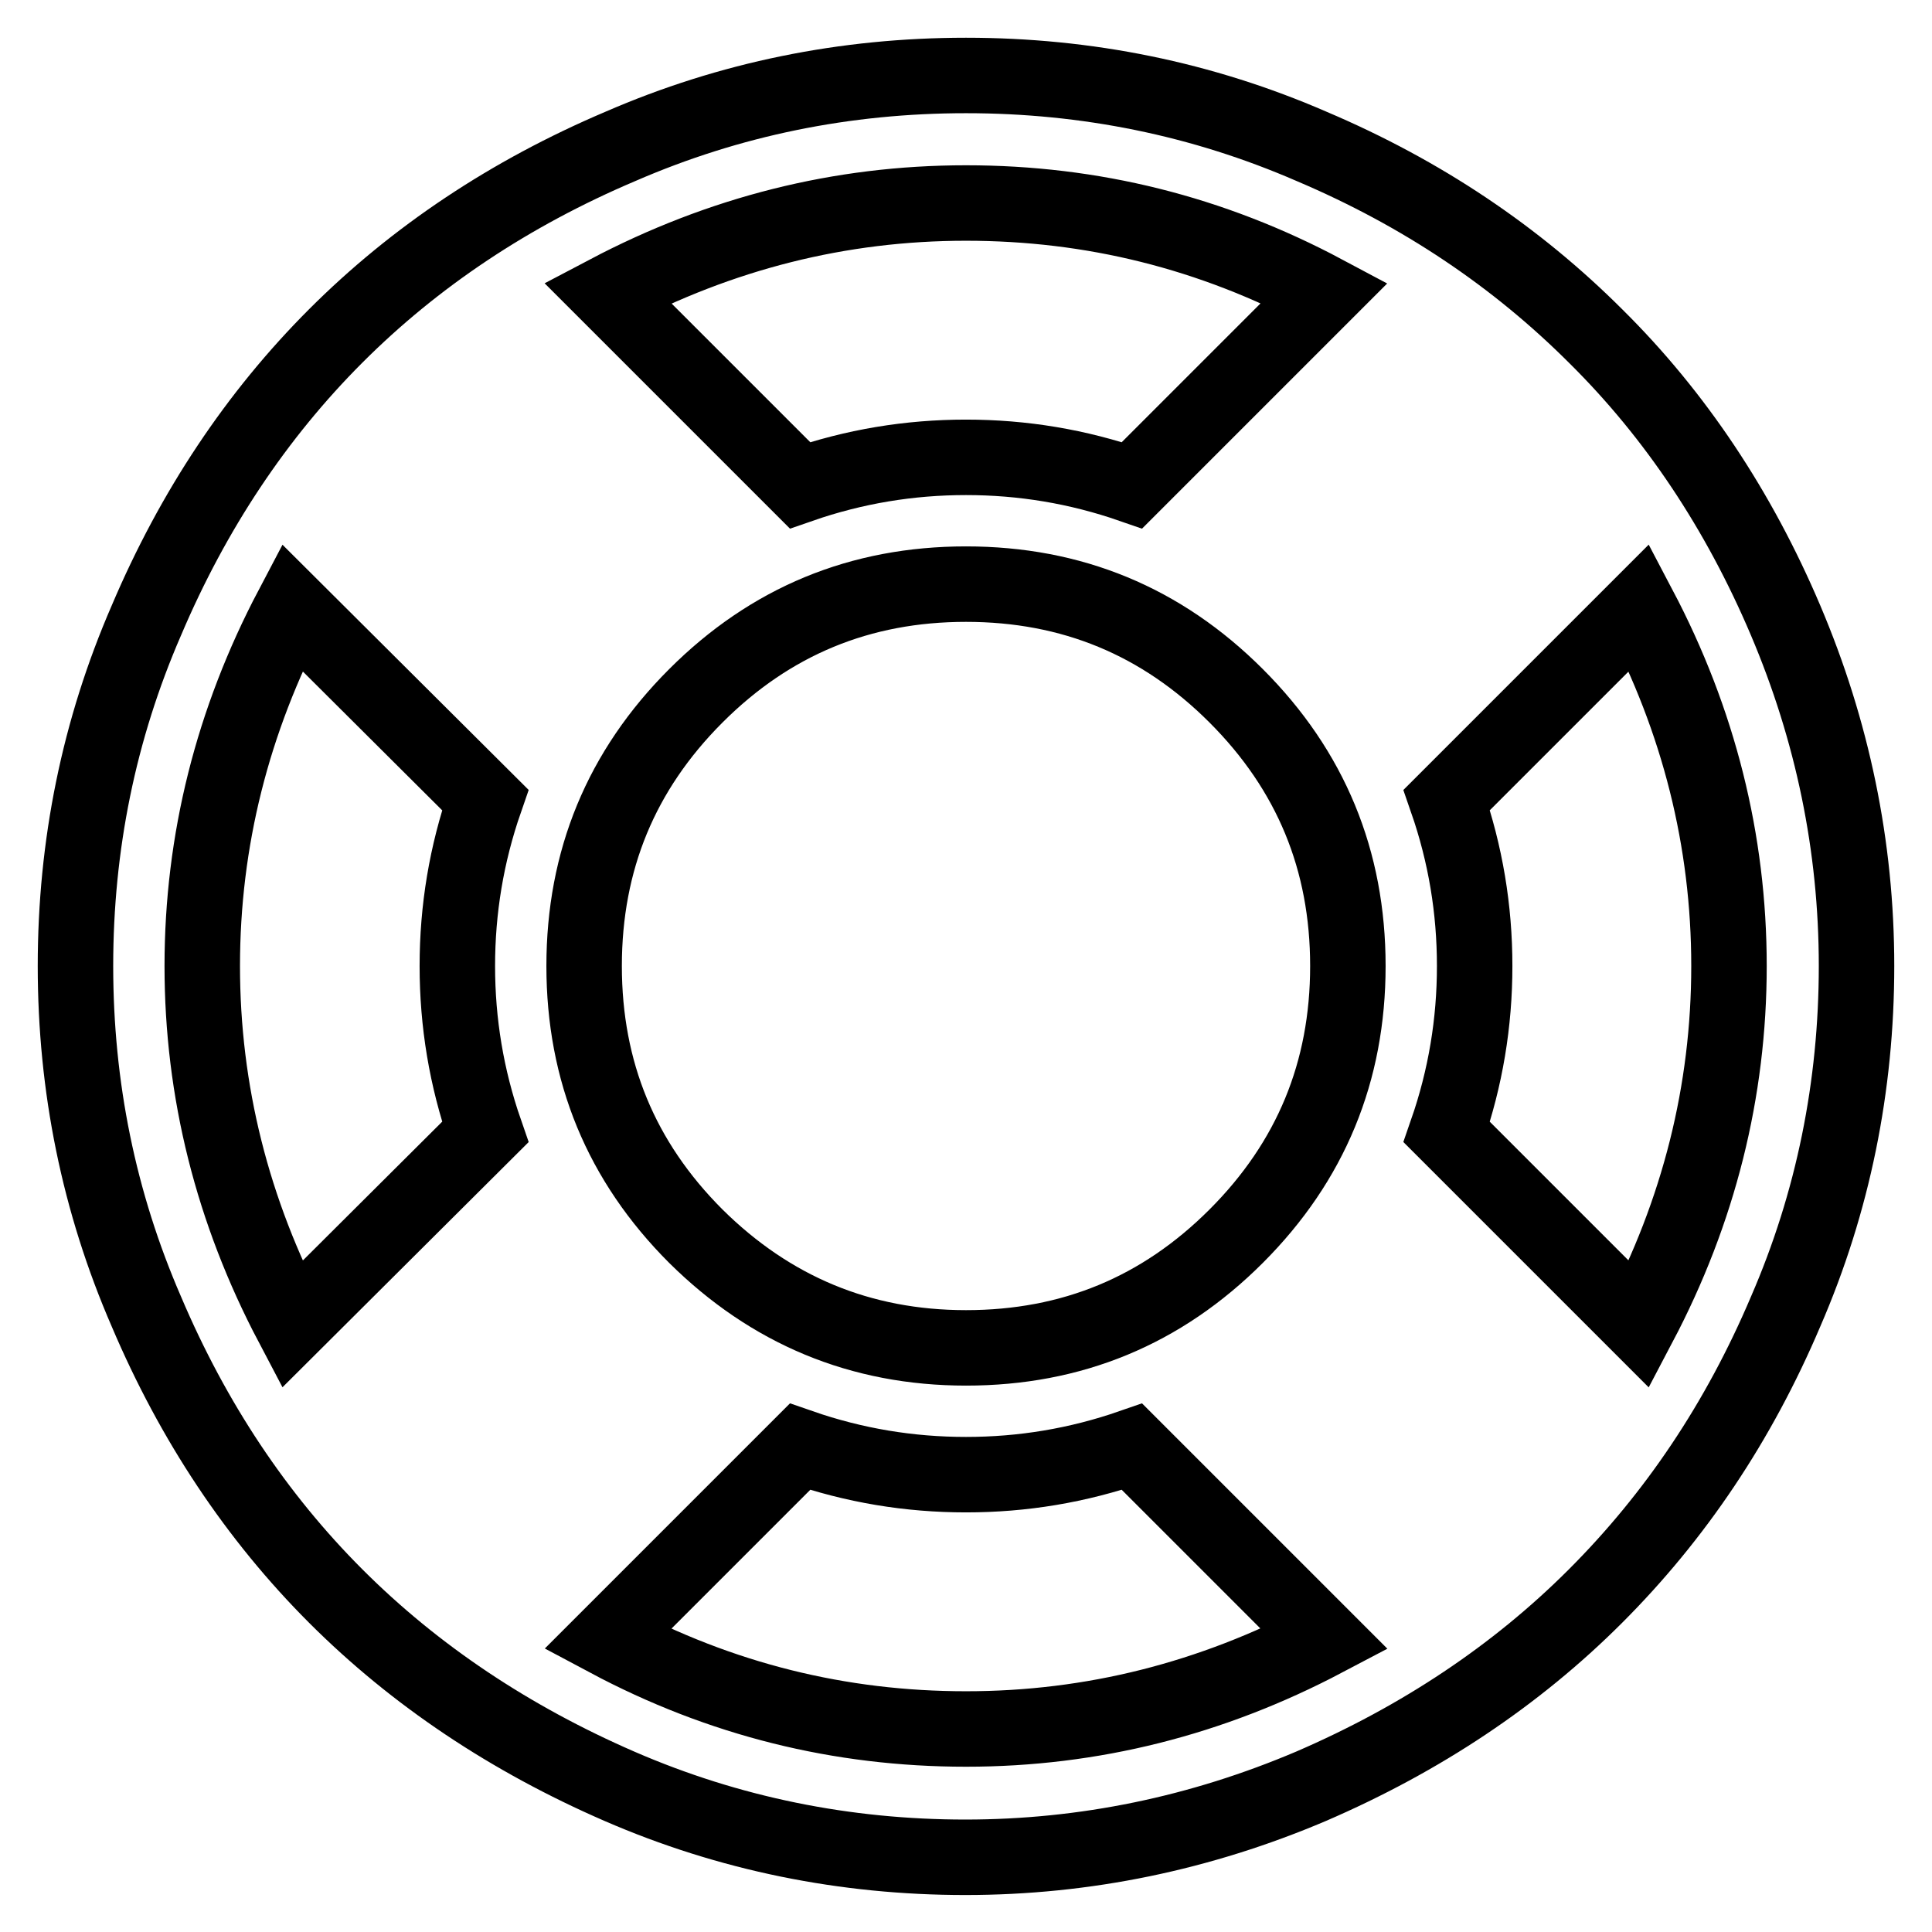 <?xml version="1.0" encoding="utf-8"?>
<!-- Svg Vector Icons : http://www.onlinewebfonts.com/icon -->
<!DOCTYPE svg PUBLIC "-//W3C//DTD SVG 1.1//EN" "http://www.w3.org/Graphics/SVG/1.1/DTD/svg11.dtd">
<svg version="1.1" xmlns="http://www.w3.org/2000/svg" xmlns:xlink="http://www.w3.org/1999/xlink" x="0px" y="0px" viewBox="0 0 256 256" enable-background="new 0 0 256 256" xml:space="preserve">
<g> <path stroke-width="10" fill-opacity="0" stroke="#000000"  d="M128,10c16,0,31.3,3.1,45.8,9.4c14.6,6.2,27.1,14.6,37.7,25.2C222,55,230.4,67.6,236.6,82.2 c6.2,14.6,9.4,29.9,9.4,45.8s-3.1,31.3-9.4,45.8c-6.2,14.6-14.6,27.1-25.2,37.7c-10.5,10.5-23.1,18.9-37.7,25.2 c-14.6,6.2-29.9,9.4-45.8,9.4s-31.3-3.1-45.8-9.4C67.6,230.4,55,222,44.5,211.5C34,201,25.6,188.4,19.4,173.8 C13.1,159.3,10,144,10,128s3.1-31.3,9.4-45.8C25.6,67.6,34,55,44.5,44.5C55,34,67.6,25.6,82.2,19.4C96.7,13.1,112,10,128,10z  M128,26.9c-16.7,0-32.5,4-47.5,11.9L106,64.3c7.2-2.5,14.5-3.7,22-3.7s14.8,1.2,22,3.7l25.5-25.5C160.5,30.8,144.7,26.9,128,26.9z  M38.7,175.5L64.3,150c-2.5-7.2-3.7-14.5-3.7-22s1.2-14.8,3.7-22L38.7,80.5c-7.9,15-11.9,30.9-11.9,47.5S30.8,160.5,38.7,175.5z  M128,229.1c16.7,0,32.5-4,47.5-11.9L150,191.7c-7.2,2.5-14.5,3.7-22,3.7s-14.8-1.2-22-3.7l-25.5,25.5 C95.5,225.2,111.3,229.1,128,229.1z M128,178.6c14,0,25.9-4.9,35.8-14.8c9.9-9.9,14.8-21.8,14.8-35.8s-4.9-25.9-14.8-35.8 c-9.9-9.9-21.8-14.8-35.8-14.8s-25.9,4.9-35.8,14.8c-9.9,9.9-14.8,21.8-14.8,35.8s4.9,25.9,14.8,35.8 C102.1,173.6,114,178.6,128,178.6L128,178.6z M191.7,150l25.5,25.5c7.9-15,11.9-30.9,11.9-47.5s-4-32.5-11.9-47.5L191.7,106 c2.5,7.2,3.7,14.5,3.7,22S194.2,142.8,191.7,150z"/></g>
</svg>